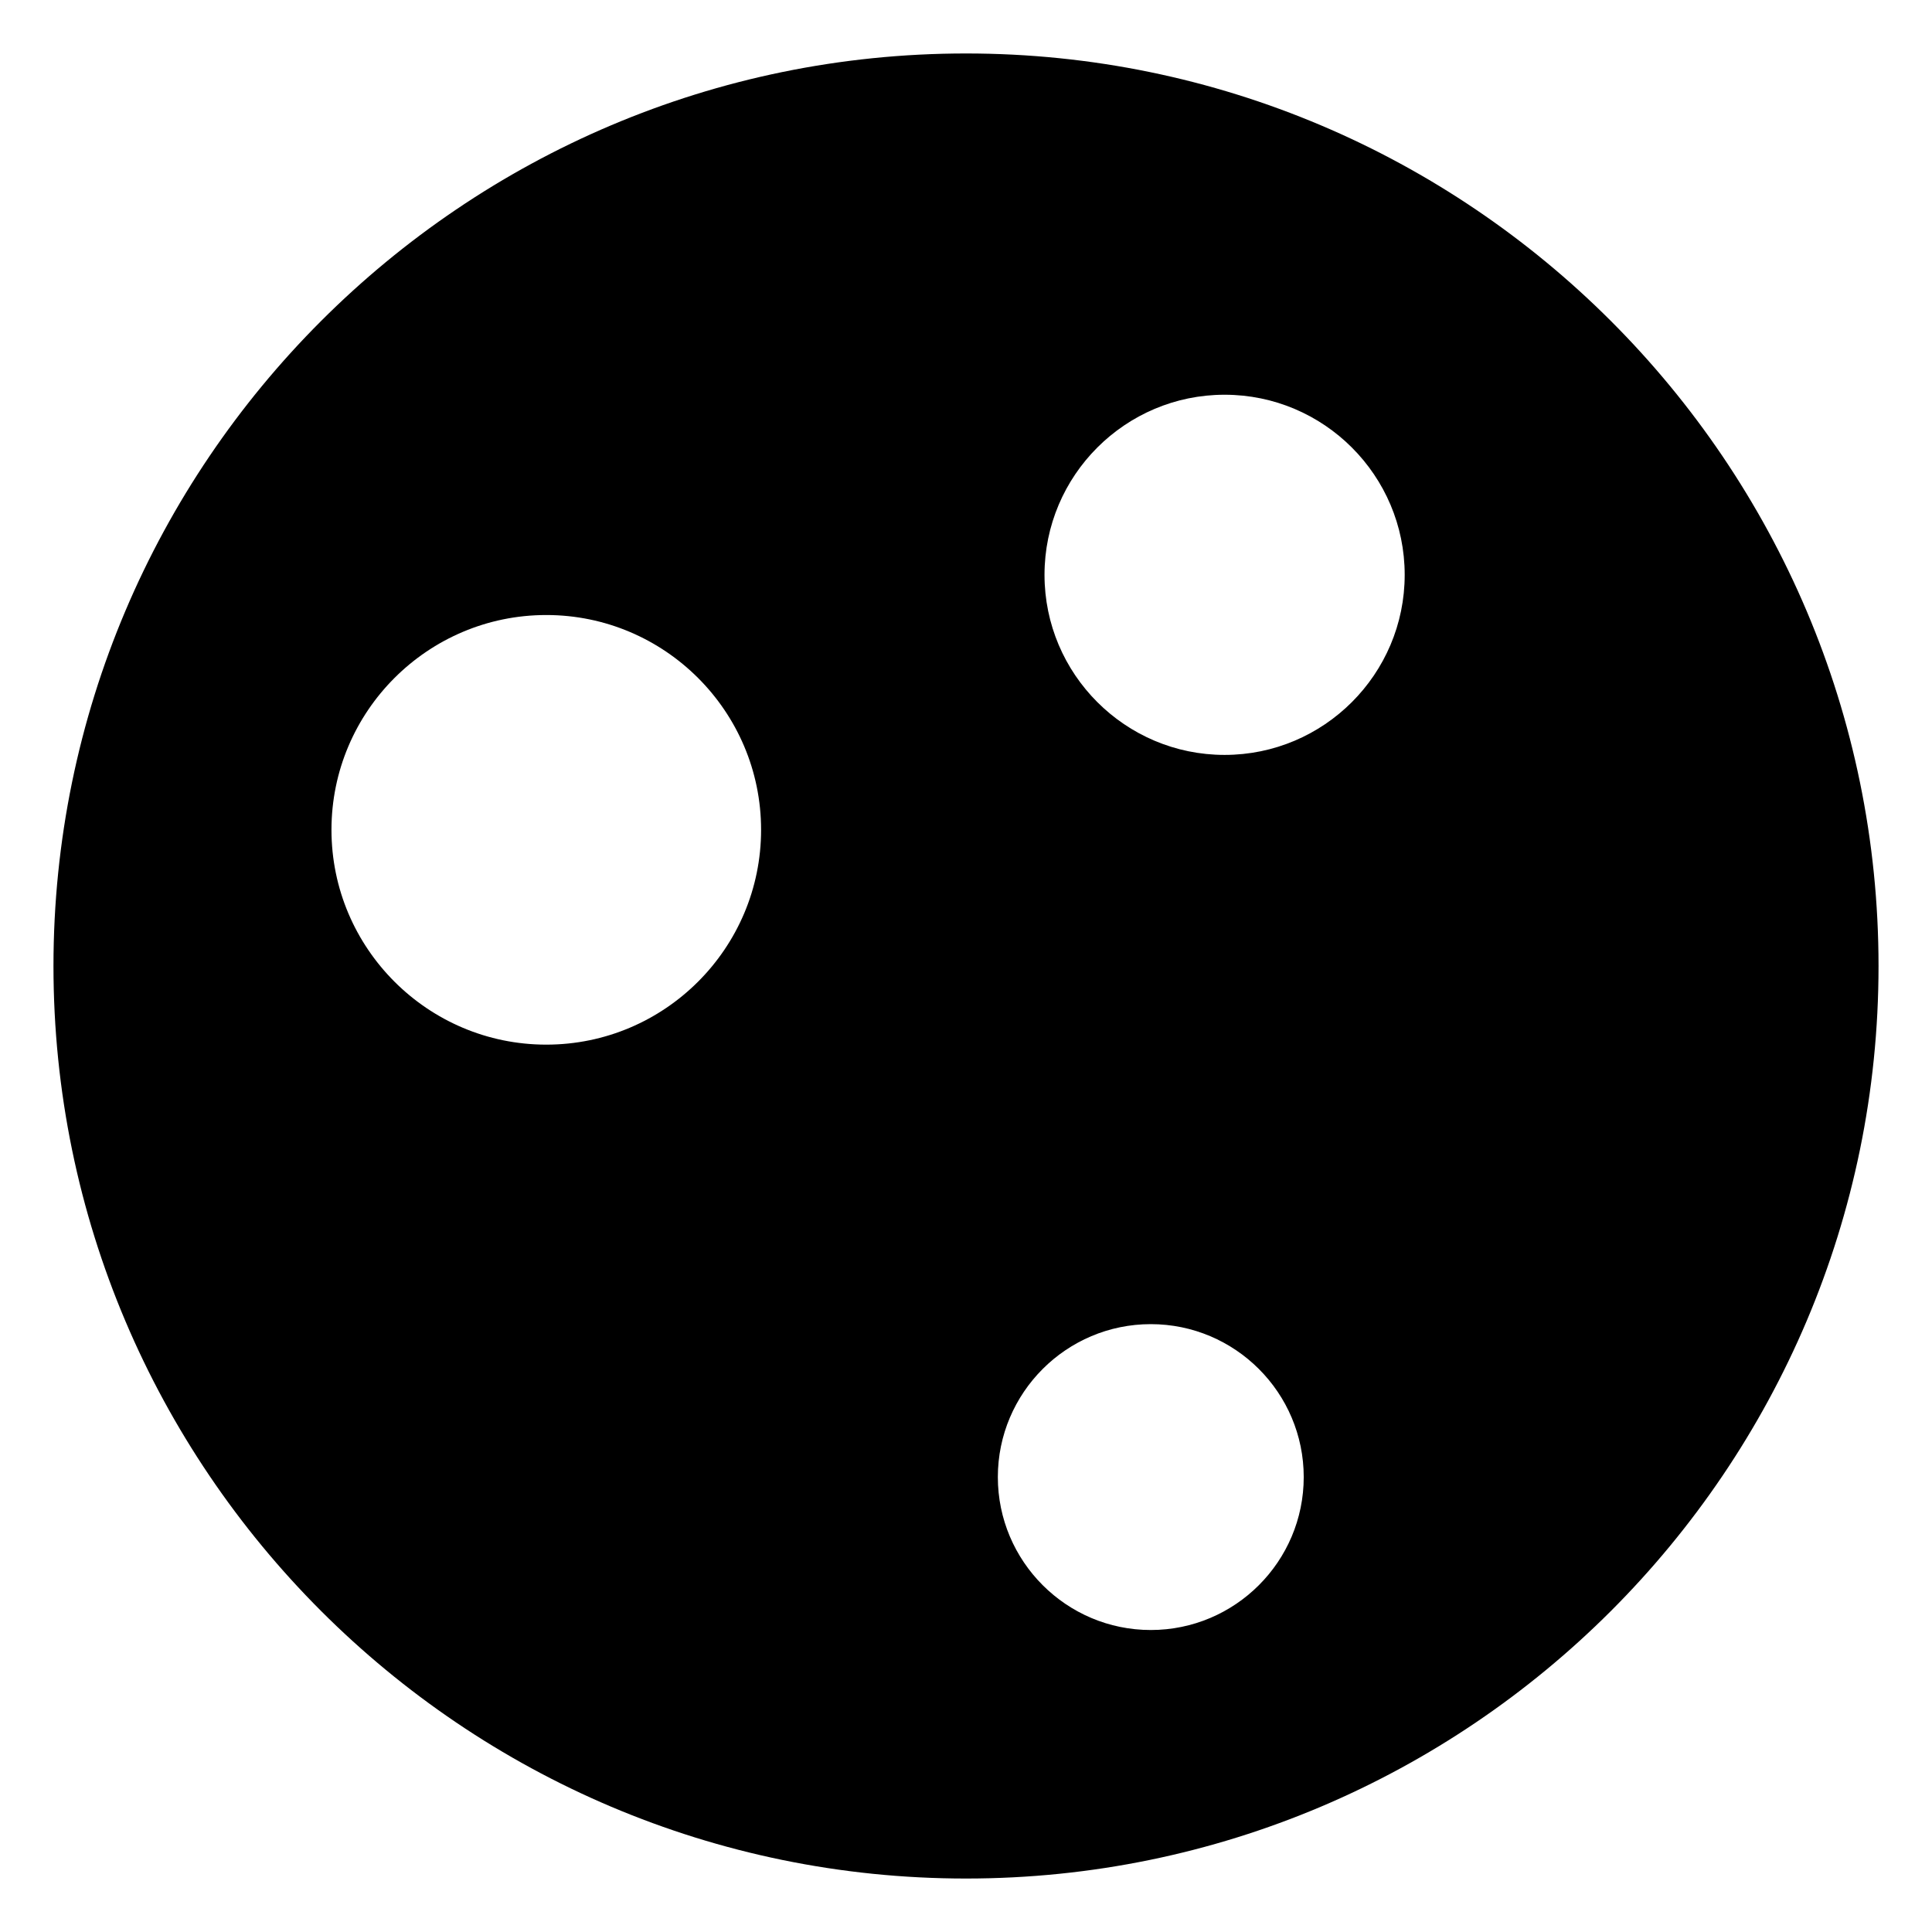 <?xml version="1.0" encoding="UTF-8"?>
<!-- Uploaded to: SVG Find, www.svgrepo.com, Generator: SVG Find Mixer Tools -->
<svg fill="#000000" width="800px" height="800px" version="1.1" viewBox="144 144 512 512" xmlns="http://www.w3.org/2000/svg">
 <path d="m400 158.17c-133.35 0-241.83 108.48-241.83 241.83 0 133.34 108.48 241.83 241.83 241.83s241.83-108.48 241.83-241.83c0-133.35-108.48-241.83-241.83-241.83zm-111.23 262.67c-31.391 0-56.926-25.535-56.926-56.926s25.535-56.926 56.926-56.926c31.391 0 56.926 25.535 56.926 56.926 0 31.387-25.535 56.926-56.926 56.926zm160.2 155.13c-22.348 0-40.531-18.184-40.531-40.527 0-22.348 18.184-40.531 40.531-40.531s40.531 18.184 40.531 40.531c0 22.348-18.184 40.527-40.531 40.527zm19.559-231.91c-26.316 0-47.723-21.41-47.723-47.723 0-26.316 21.406-47.727 47.723-47.727s47.73 21.41 47.73 47.727c0 26.316-21.41 47.723-47.73 47.723z"/>
</svg>